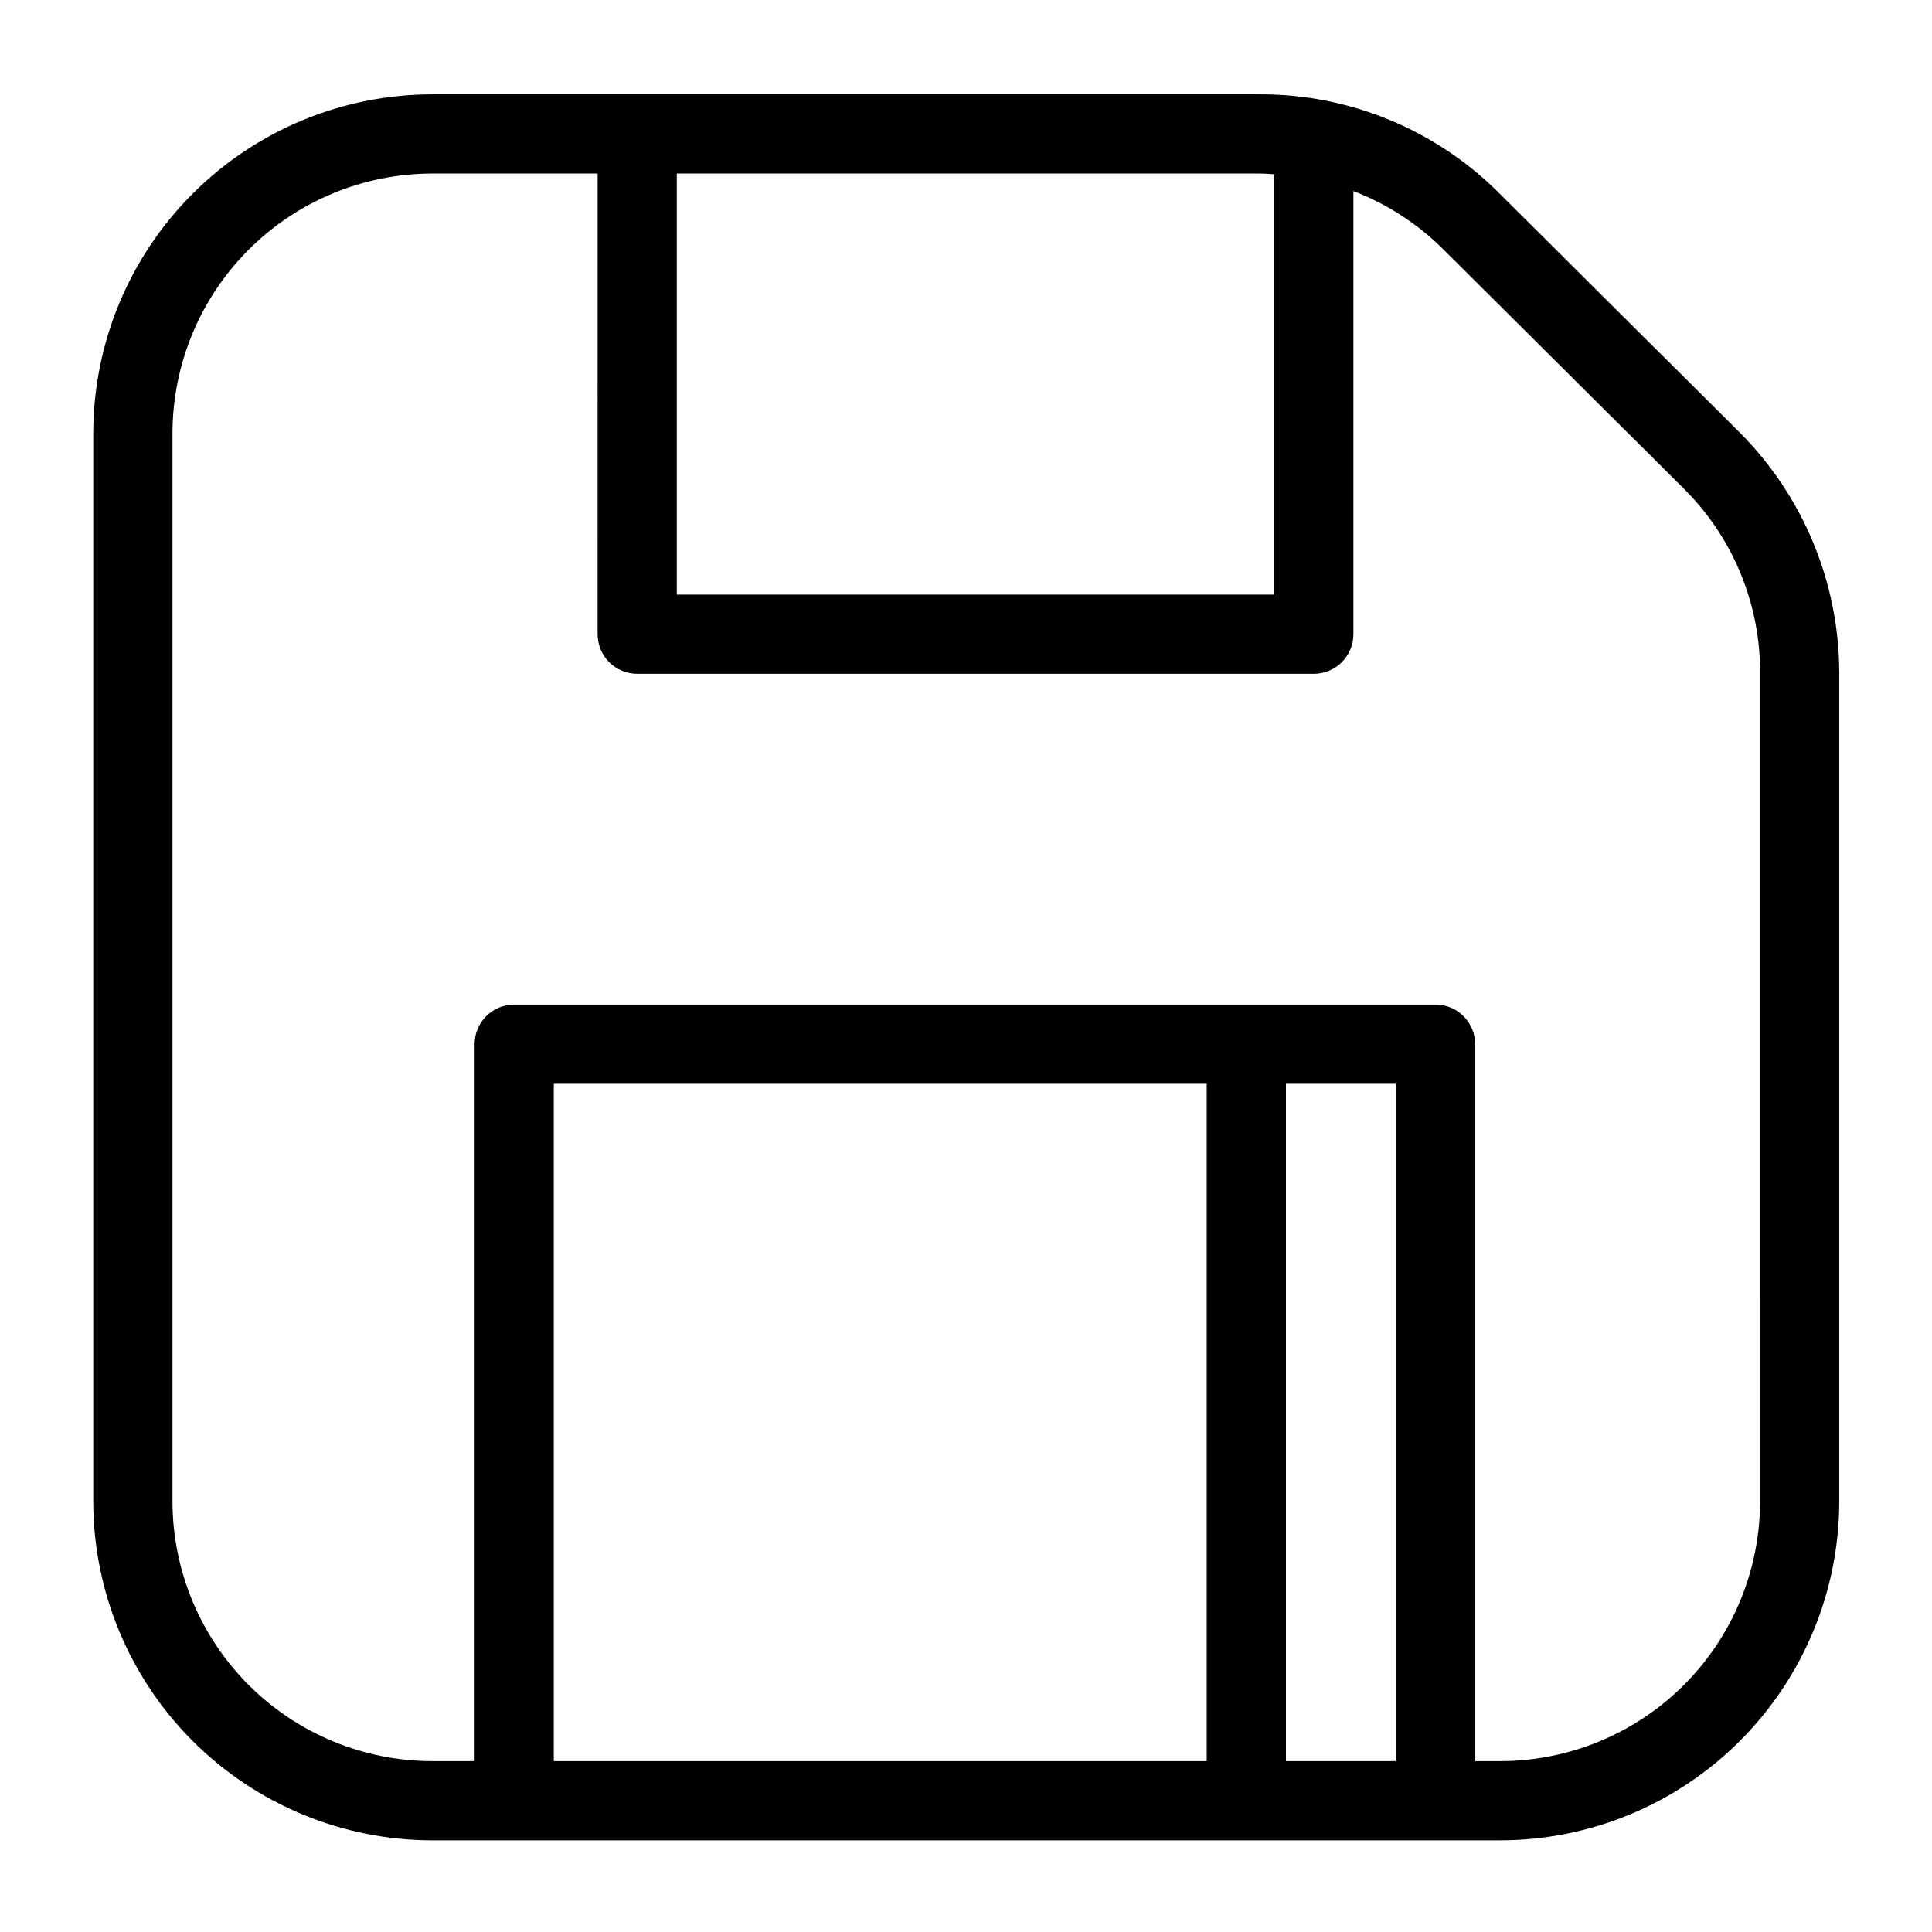 <?xml version="1.0" encoding="UTF-8"?>
<!-- Uploaded to: ICON Repo, www.iconrepo.com, Generator: ICON Repo Mixer Tools -->
<svg fill="#000000" width="800px" height="800px" version="1.1" viewBox="144 144 512 512" xmlns="http://www.w3.org/2000/svg">
 <path d="m541.25 195.14c-16.797-16.797-39.602-26.211-63.355-26.148h-219.36c-23.816 0.027-46.645 9.5-63.484 26.34-16.84 16.84-26.312 39.668-26.34 63.484v283.07c0.027 23.812 9.5 46.645 26.34 63.484 16.84 16.836 39.668 26.309 63.484 26.336h283.07c23.812-0.027 46.645-9.5 63.48-26.336 16.84-16.84 26.312-39.672 26.34-63.484v-219.68c-0.066-23.887-9.582-46.777-26.465-63.672zm-59.578-4.973v111.4h-158.31v-111.58h154.53c1.27 0 2.519 0.117 3.777 0.184zm32.266 241.05v179.5h-29.152v-179.5zm-50.145 179.5h-173.03v-179.5h173.03zm146.64-68.828h0.004c-0.02 18.246-7.277 35.742-20.184 48.645-12.902 12.906-30.398 20.164-48.645 20.184h-6.68v-190c0-2.781-1.105-5.453-3.074-7.422s-4.637-3.074-7.422-3.074h-244.16c-2.785 0-5.457 1.105-7.426 3.074s-3.074 4.641-3.07 7.422v190h-11.234c-18.25-0.02-35.746-7.277-48.648-20.184-12.902-12.902-20.16-30.398-20.184-48.645v-283.07c0.023-18.25 7.281-35.746 20.184-48.648 12.902-12.902 30.398-20.16 48.648-20.184h43.836l-0.004 122.08c0 2.785 1.105 5.453 3.074 7.422s4.641 3.074 7.422 3.074h179.3c2.781 0 5.453-1.105 7.422-3.074s3.074-4.637 3.074-7.422v-117.44c8.91 3.422 17.012 8.668 23.777 15.402l63.711 63.395v0.004c13.027 12.887 20.336 30.465 20.285 48.789z"/>
</svg>